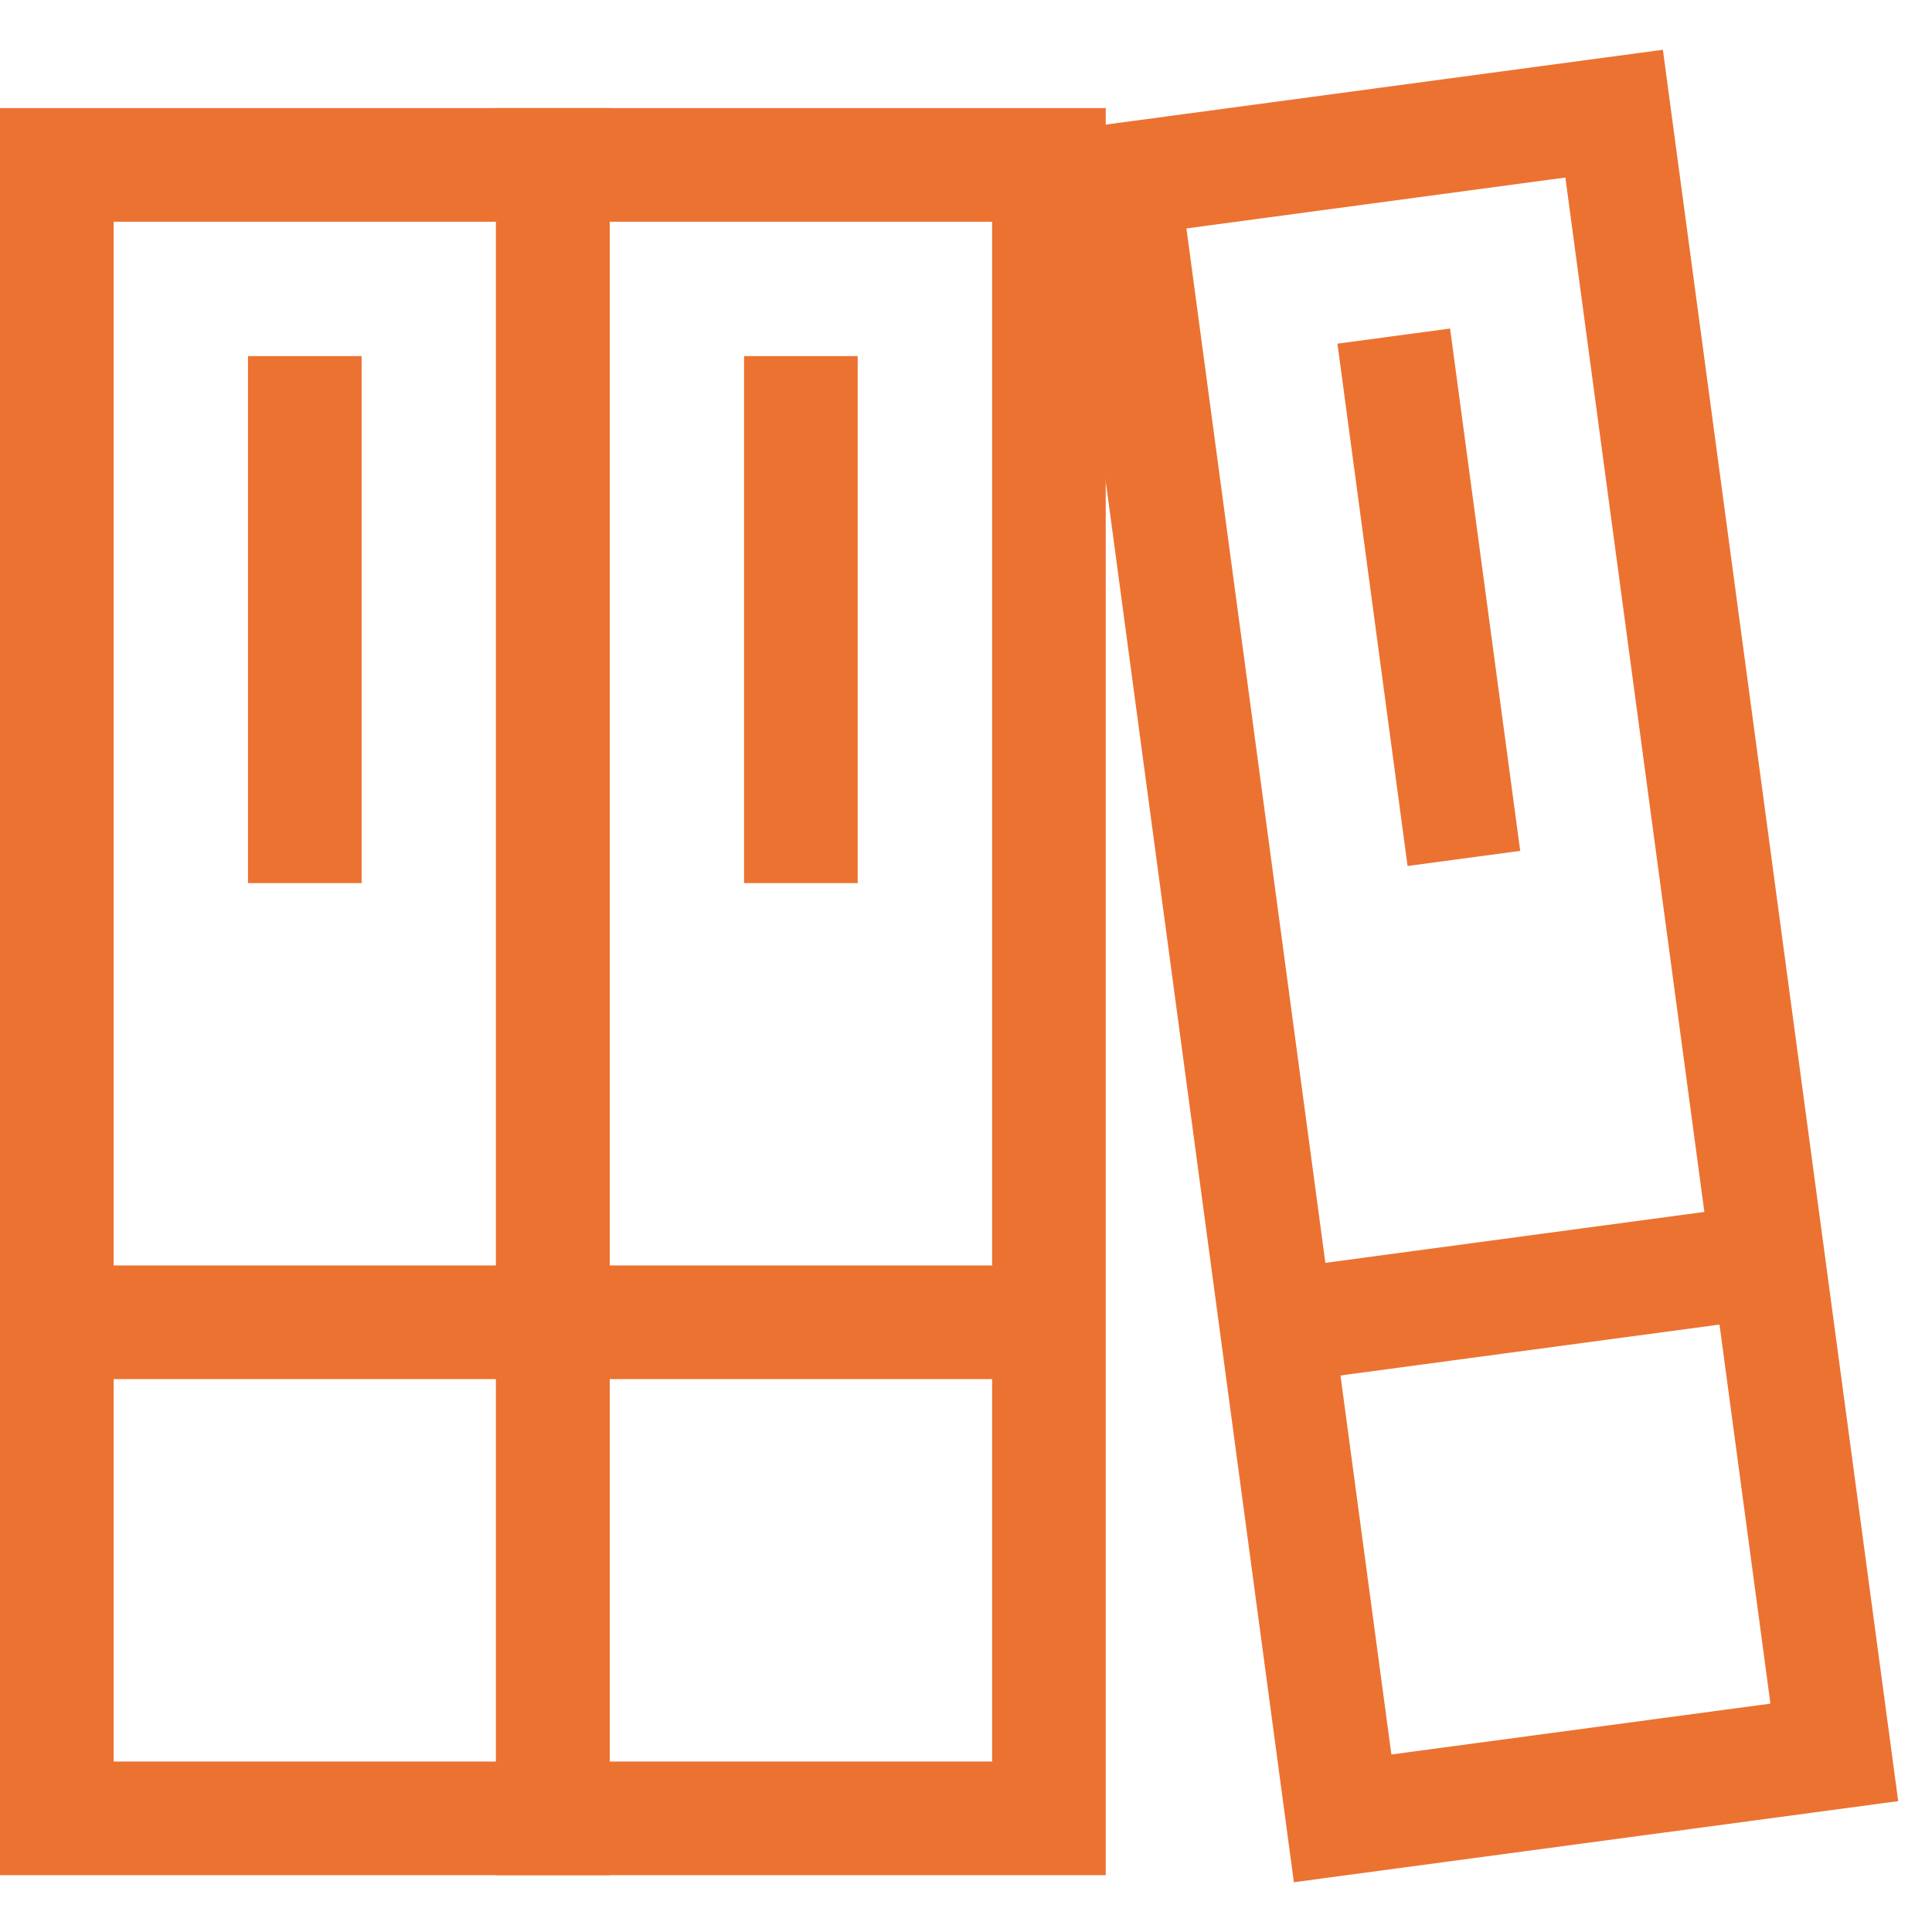 <?xml version="1.0" encoding="UTF-8"?>
<svg width="34px" height="34px" viewBox="0 0 34 34" version="1.1" xmlns="http://www.w3.org/2000/svg" xmlns:xlink="http://www.w3.org/1999/xlink">
    <title>culture</title>
    <g id="Page-1" stroke="none" stroke-width="1" fill="none" fill-rule="evenodd">
        <g id="culture" transform="translate(1, 2)" stroke="#EC7232" stroke-width="2">
            <line x1="0" y1="21.27" x2="8.729" y2="21.27" id="Path"></line>
            <line x1="8.729" y1="21.27" x2="17.459" y2="21.27" id="Path"></line>
            <line x1="21.467" y1="21.348" x2="30.118" y2="20.186" id="Path"></line>
            <polygon id="Path" stroke-linecap="square" points="0 0.902 8.729 0.902 8.729 30 0 30"></polygon>
            <line x1="4.364" y1="5.267" x2="4.364" y2="12.541" id="Path" stroke-linecap="square"></line>
            <polygon id="Path" stroke-linecap="square" points="8.729 0.902 17.459 0.902 17.459 30 8.729 30"></polygon>
            <line x1="13.094" y1="5.267" x2="13.094" y2="12.541" id="Path" stroke-linecap="square"></line>
            <polygon id="Path" stroke-linecap="square" points="18.755 1.162 27.406 0 31.281 28.839 22.628 30"></polygon>
            <line x1="23.661" y1="4.906" x2="24.629" y2="12.116" id="Path" stroke-linecap="square"></line>
        </g>
    </g>
</svg>